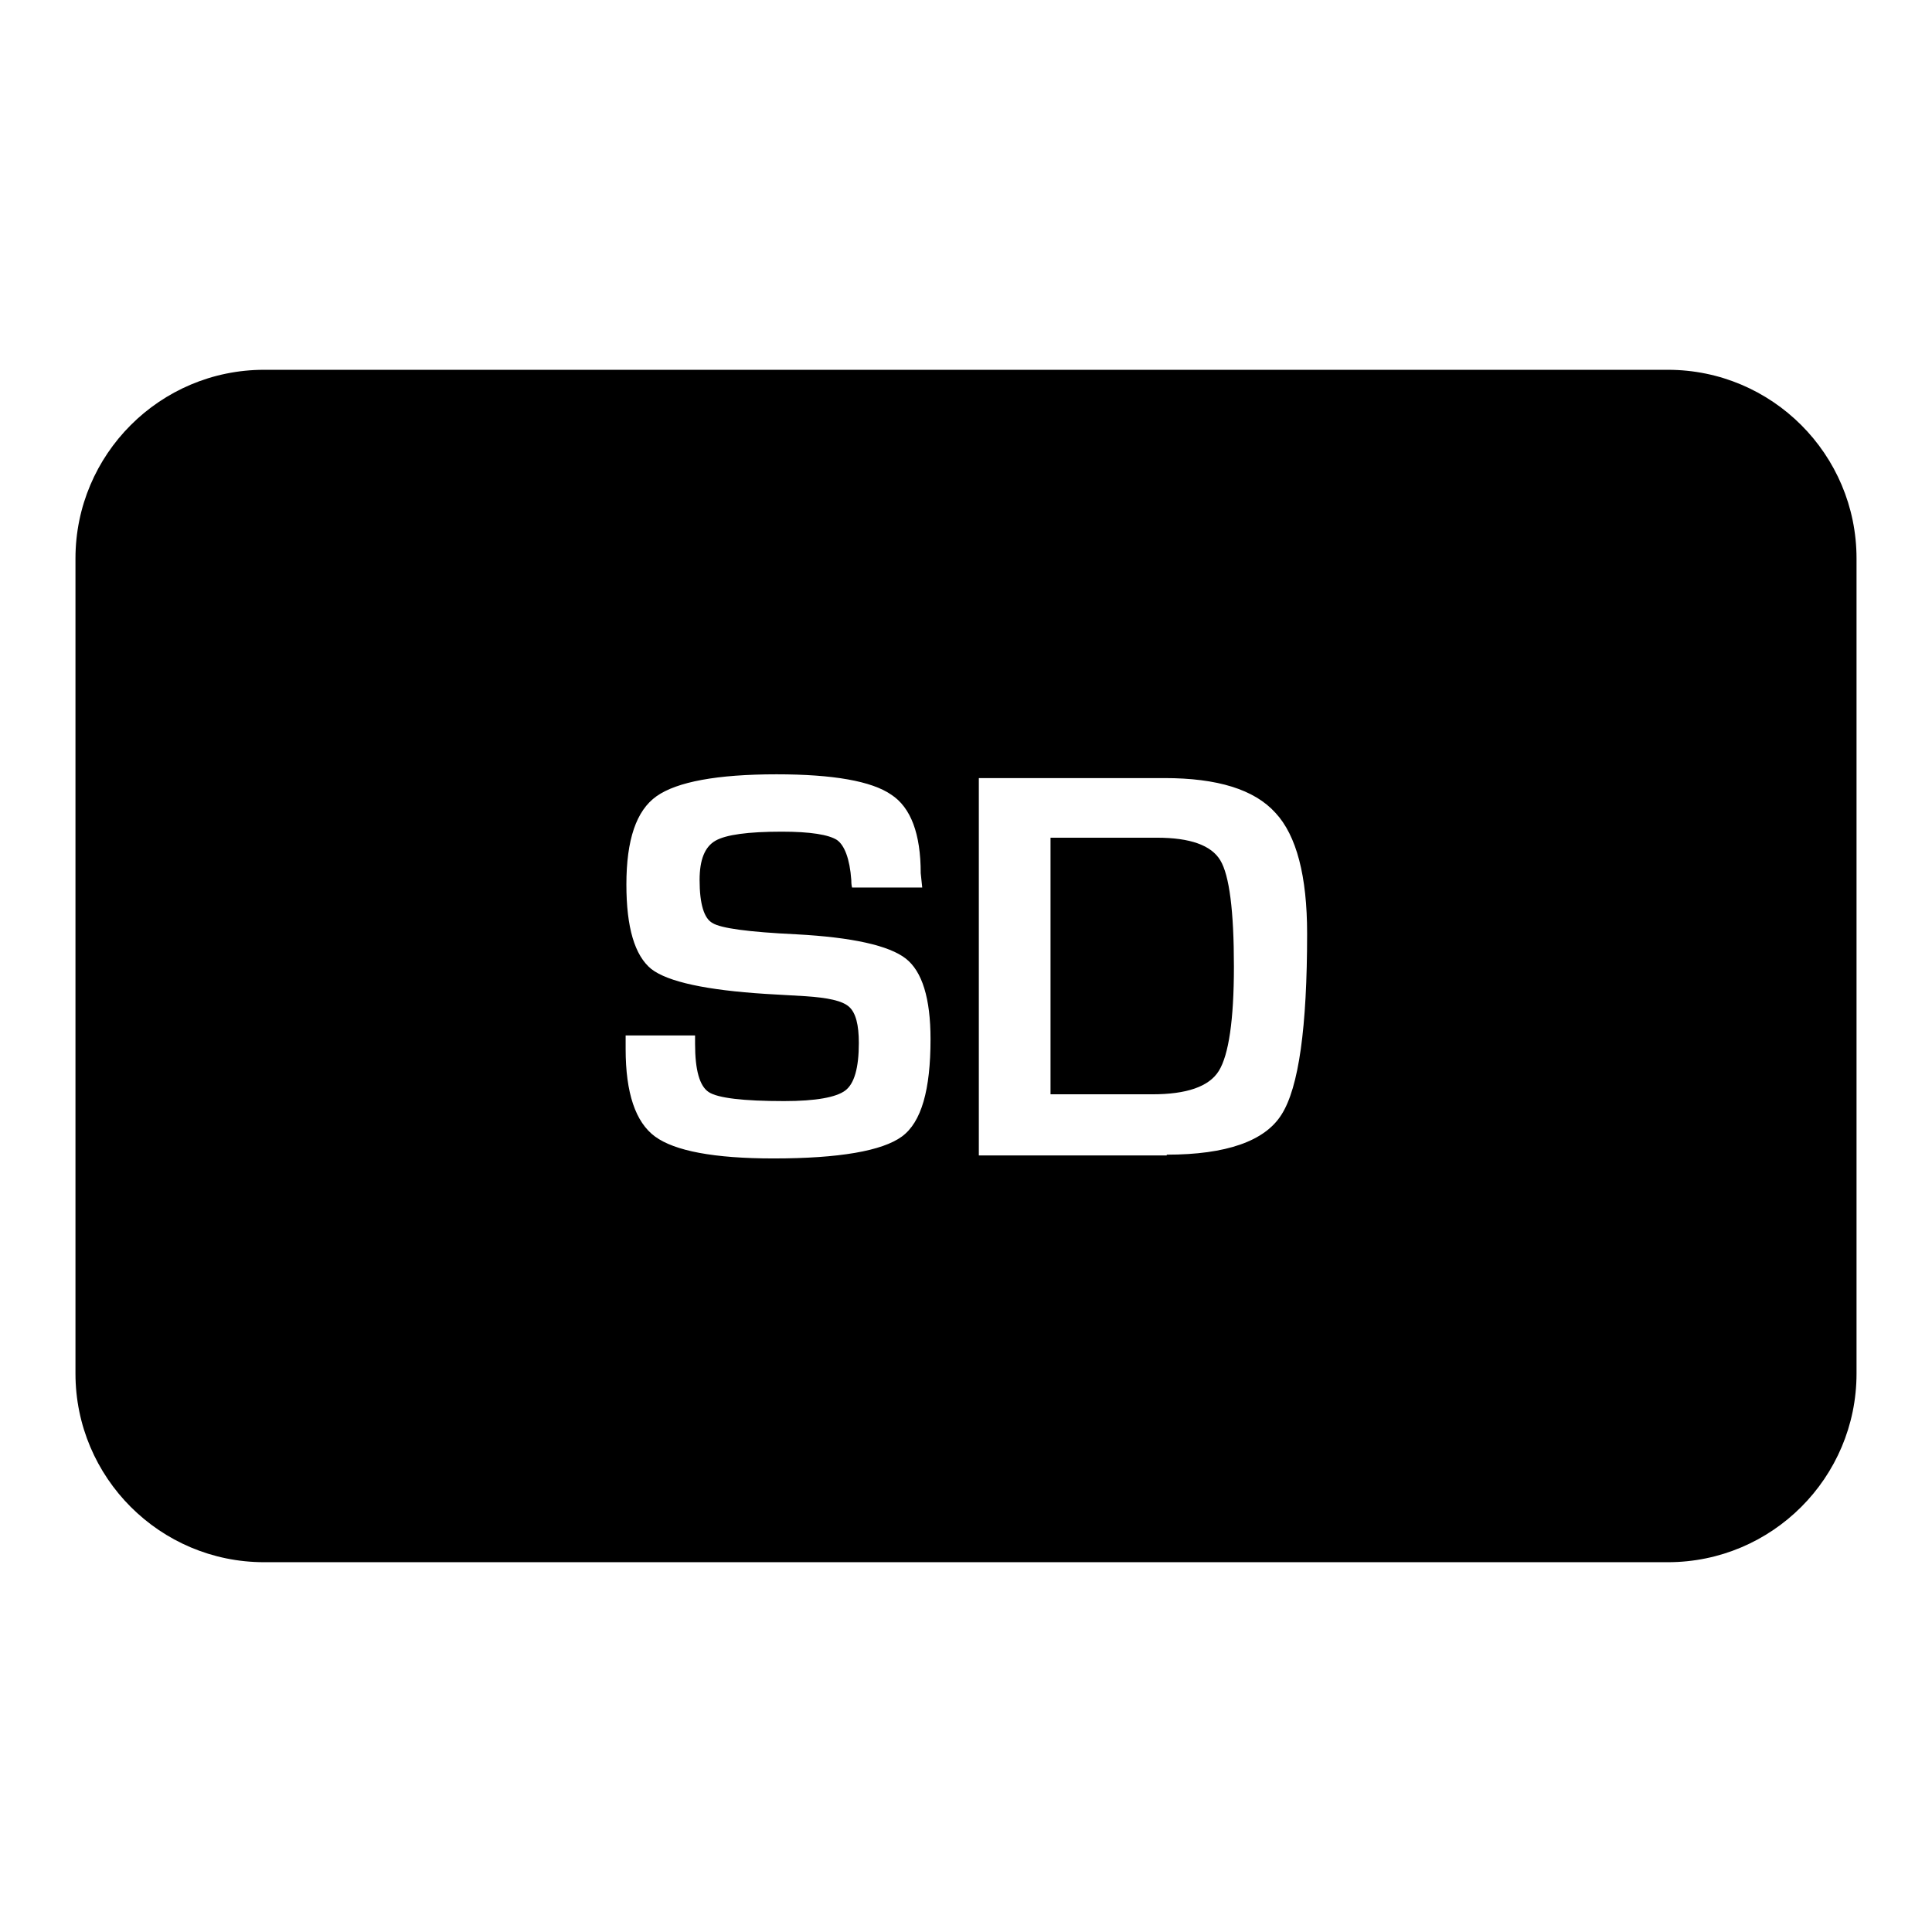 <?xml version="1.0" encoding="utf-8"?>
<!-- Svg Vector Icons : http://www.onlinewebfonts.com/icon -->
<!DOCTYPE svg PUBLIC "-//W3C//DTD SVG 1.1//EN" "http://www.w3.org/Graphics/SVG/1.1/DTD/svg11.dtd">
<svg version="1.1" xmlns="http://www.w3.org/2000/svg" xmlns:xlink="http://www.w3.org/1999/xlink" x="0px" y="0px" viewBox="0 0 256 256" enable-background="new 0 0 256 256" xml:space="preserve">
<g> <path fill="#000000" d="M246,74V182c0,13.8-11.2,25-25,25H35c-13.8,0-25-11.2-25-25V74c0-13.8,11.2-25,25-25h186 C234.8,49,246,60.2,246,74z M122,115.7c0-5.2-1.3-8.7-3.9-10.4c-2.6-1.8-7.7-2.7-15.2-2.7c-7.9,0-13.2,1-15.9,2.9 c-2.7,1.9-4,5.8-4,11.7c0,5.7,1.1,9.4,3.3,11.2c2.2,1.7,7.3,2.8,15.2,3.3l5.2,0.3c3,0.2,4.9,0.6,5.8,1.4c0.9,0.8,1.3,2.4,1.3,4.8 c0,3.3-0.6,5.4-1.8,6.3s-3.9,1.4-8.1,1.4c-5.4,0-8.8-0.4-10-1.2c-1.2-0.8-1.8-2.9-1.8-6.4l0-1.1h-9.2l0,1.8c0,5.8,1.3,9.7,3.9,11.6 s7.8,2.9,15.7,2.9c8.7,0,14.4-1,17-2.9c2.6-1.9,3.8-6.2,3.8-12.9c0-5.4-1.1-9-3.3-10.7c-2.2-1.7-7-2.8-14.5-3.2 c-6.3-0.3-10-0.8-11.1-1.5c-1.1-0.6-1.7-2.5-1.7-5.7c0-2.7,0.7-4.4,2.1-5.2c1.4-0.8,4.3-1.2,8.8-1.2c3.8,0,6.2,0.4,7.3,1.1 c1,0.7,1.7,2.5,1.9,5.3c0,0.2,0,0.6,0.1,1h9.3L122,115.7L122,115.7z M154.6,153c7.9,0,13-1.8,15.2-5.3c2.3-3.6,3.4-11.6,3.4-24 c0-7.6-1.4-13-4.2-16c-2.8-3.1-7.7-4.6-14.7-4.6h-24.6v50H154.6z M139.2,111h14.1c4.4,0,7.2,1,8.4,3c1.2,2,1.8,6.7,1.8,14.1 c0,7.1-0.7,11.7-2,13.8c-1.3,2.1-4.3,3.1-8.8,3.1h-13.5L139.2,111L139.2,111z"/></g>
</svg>